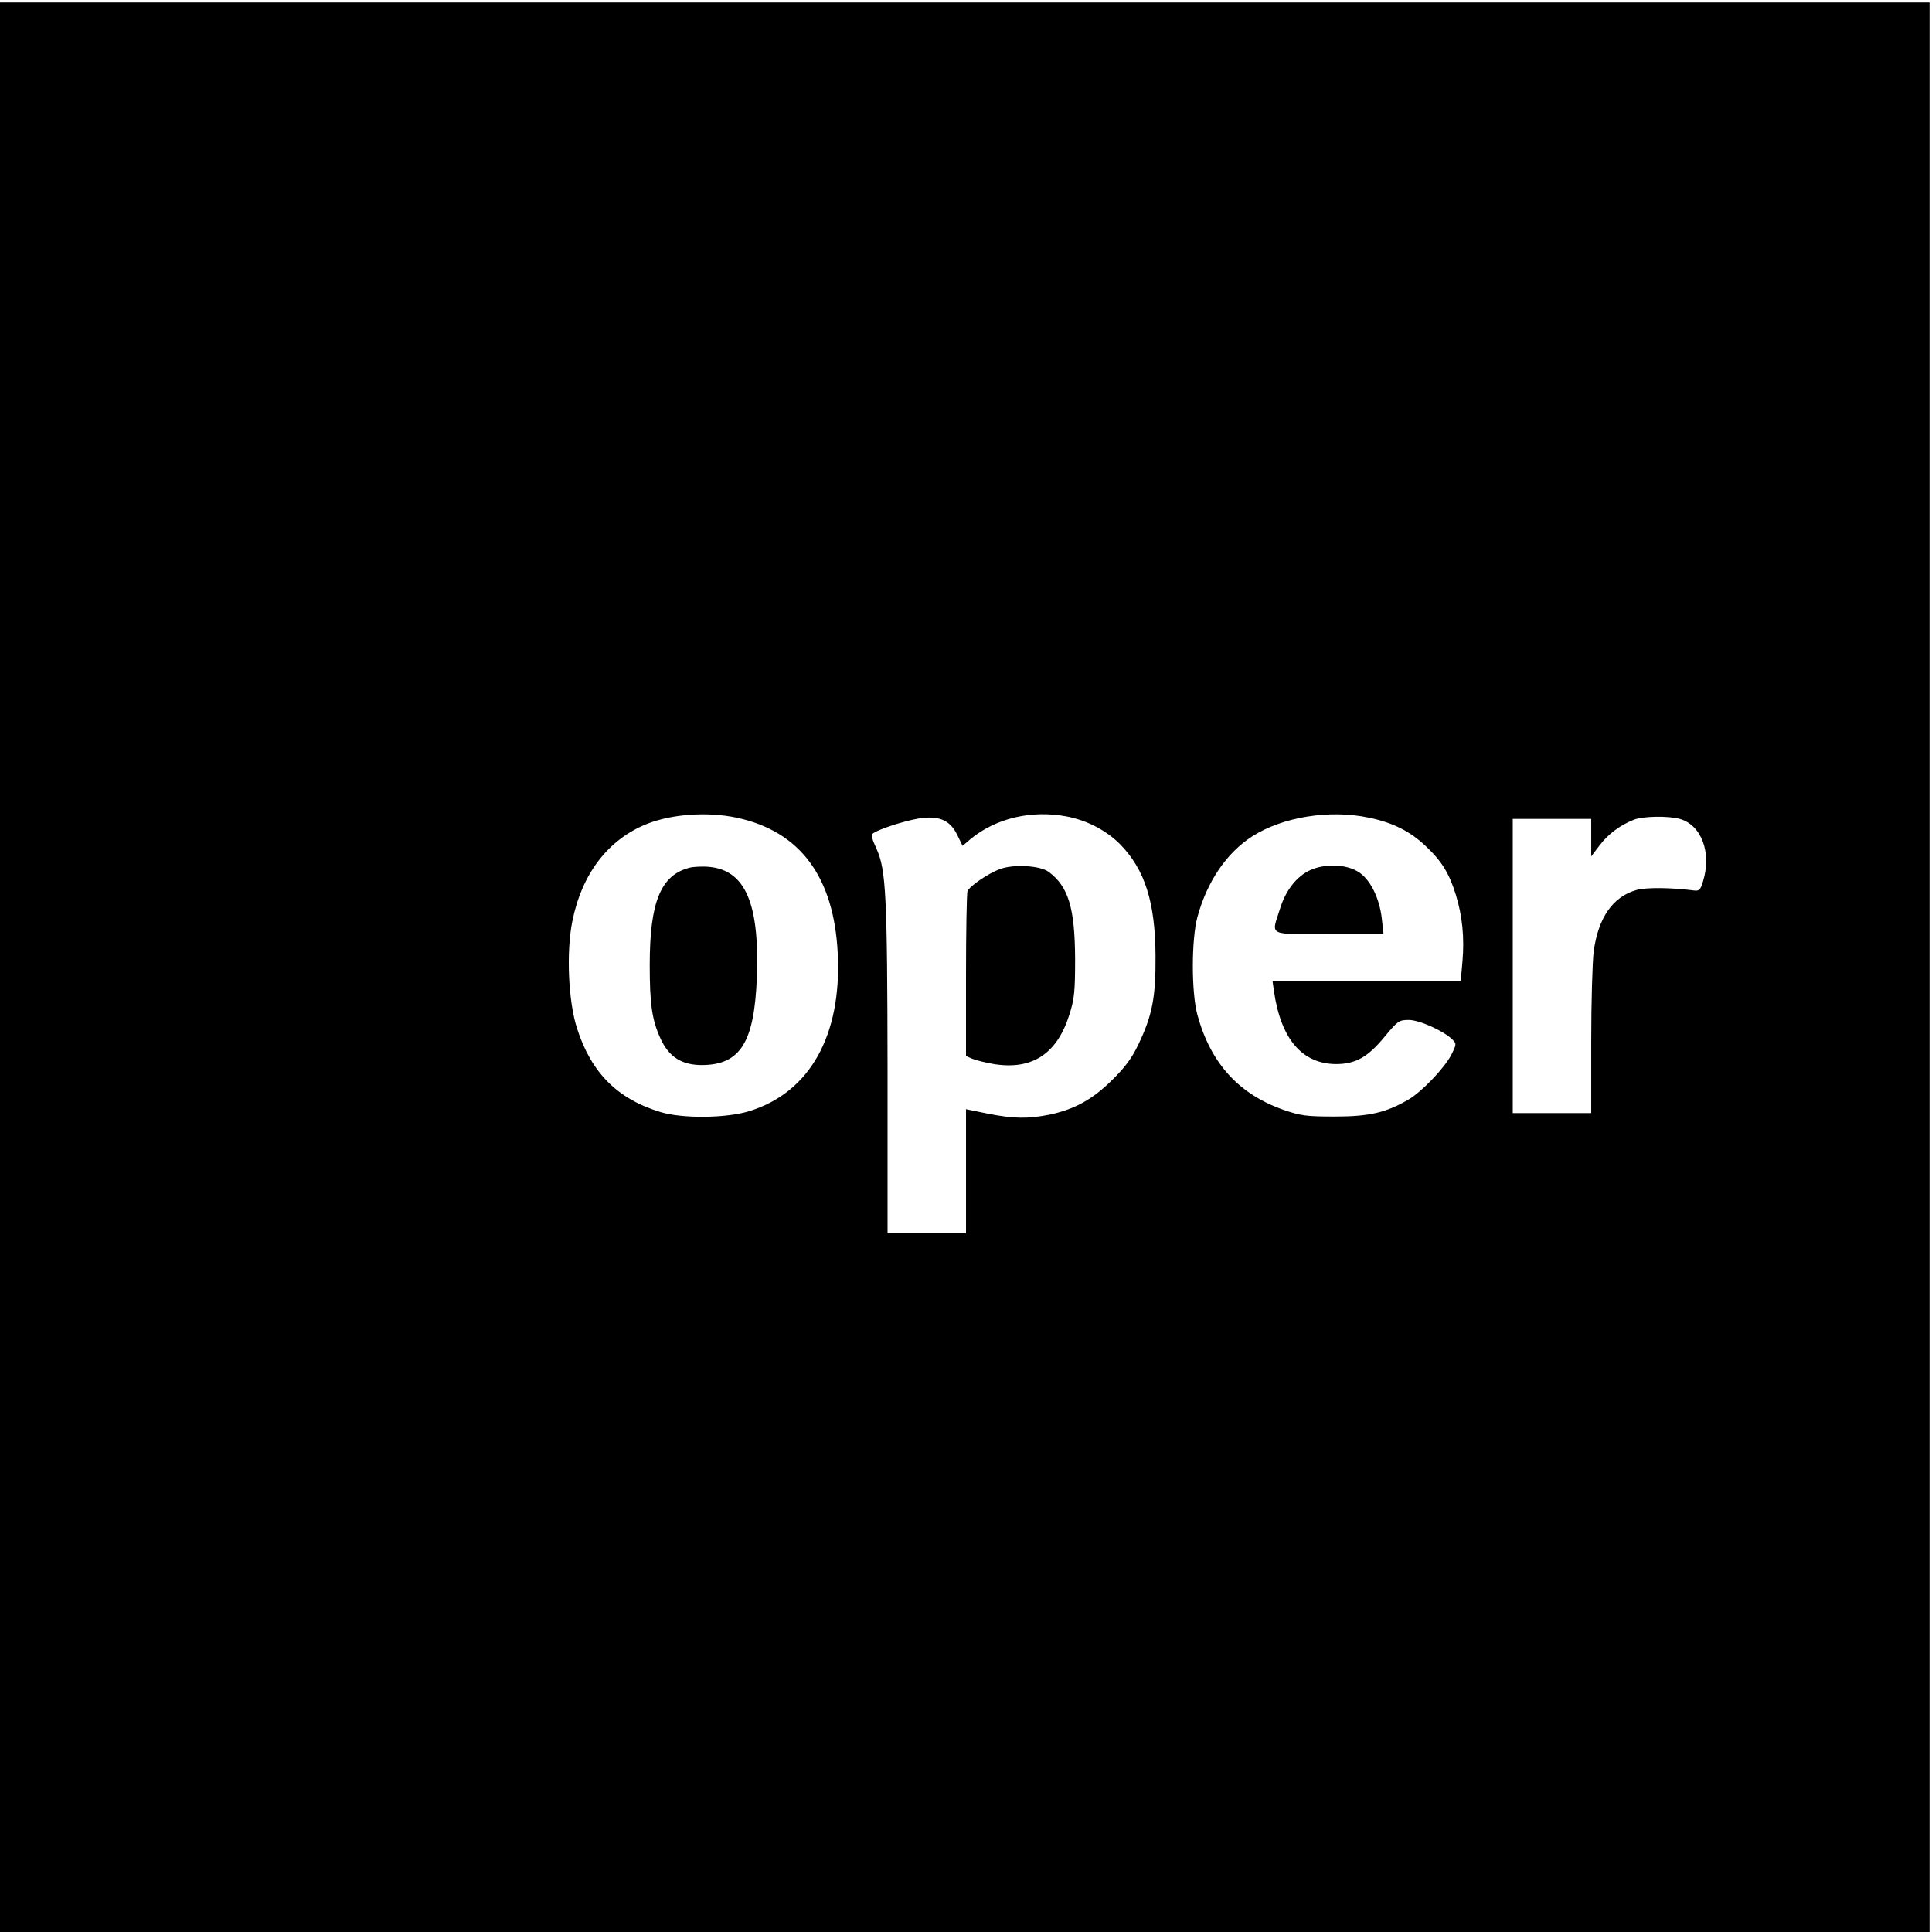 <?xml version="1.0" standalone="no"?>
<!DOCTYPE svg PUBLIC "-//W3C//DTD SVG 20010904//EN"
 "http://www.w3.org/TR/2001/REC-SVG-20010904/DTD/svg10.dtd">
<svg version="1.0" xmlns="http://www.w3.org/2000/svg"
 width="788pt" height="788pt" viewBox="0 0 788 788"
 preserveAspectRatio="xMidYMid meet">
<g transform="translate(0,788) scale(0.1,-0.1)"
fill="#000000" stroke="none">
<path d="M0 3935 l0 -3935 3935 0 3935 0 0 3935 0 3935 -3935 0 -3935 0 0
-3935z m3004 610 c259 -55 398 -241 413 -556 16 -332 -114 -565 -361 -641 -93
-29 -271 -31 -361 -4 -176 53 -283 160 -341 340 -36 109 -45 311 -20 437 39
196 147 336 306 399 102 40 246 50 364 25z m1346 5 c84 -16 162 -57 218 -113
102 -104 144 -237 145 -457 1 -168 -13 -241 -70 -360 -26 -55 -55 -94 -107
-145 -80 -79 -152 -119 -254 -141 -89 -18 -149 -17 -254 4 l-88 18 0 -253 0
-253 -160 0 -160 0 0 658 c-1 718 -6 824 -45 910 -20 43 -23 57 -13 64 29 18
121 48 182 59 85 14 131 -5 161 -68 l21 -43 34 29 c103 84 248 118 390 91z
m1233 -5 c98 -20 169 -56 232 -116 65 -61 96 -111 123 -199 27 -88 35 -175 27
-270 l-7 -80 -384 0 -384 0 6 -42 c28 -196 115 -297 253 -298 79 0 130 28 198
111 54 65 59 69 99 69 43 0 141 -44 177 -79 18 -18 18 -20 -3 -62 -28 -55
-120 -151 -174 -183 -92 -54 -161 -70 -301 -70 -116 0 -139 3 -209 27 -183 64
-298 190 -352 387 -25 91 -25 309 0 400 39 144 119 262 224 329 124 79 315
110 475 76z m1268 -5 c89 -25 131 -138 95 -255 -10 -34 -16 -40 -37 -37 -92
12 -196 13 -234 2 -97 -27 -157 -114 -175 -252 -5 -40 -10 -205 -10 -365 l0
-293 -160 0 -160 0 0 600 0 600 160 0 160 0 0 -76 0 -77 35 46 c35 46 84 82
140 104 37 14 138 16 186 3z"/>
<path d="M2813 4341 c-118 -30 -163 -139 -163 -397 0 -159 9 -224 44 -300 34
-75 87 -108 169 -108 157 1 214 93 224 359 11 299 -47 434 -192 449 -27 3 -65
1 -82 -3z"/>
<path d="M4078 4335 c-49 -18 -124 -70 -132 -90 -3 -9 -6 -164 -6 -344 l0
-328 25 -11 c14 -6 54 -16 89 -22 156 -25 258 42 308 203 20 62 23 94 23 227
-1 206 -27 294 -108 354 -35 26 -145 32 -199 11z"/>
<path d="M5344 4331 c-55 -25 -101 -83 -124 -160 -35 -110 -53 -101 201 -101
l222 0 -7 63 c-10 88 -50 166 -101 194 -51 29 -133 30 -191 4z"/>
</g>
</svg>
